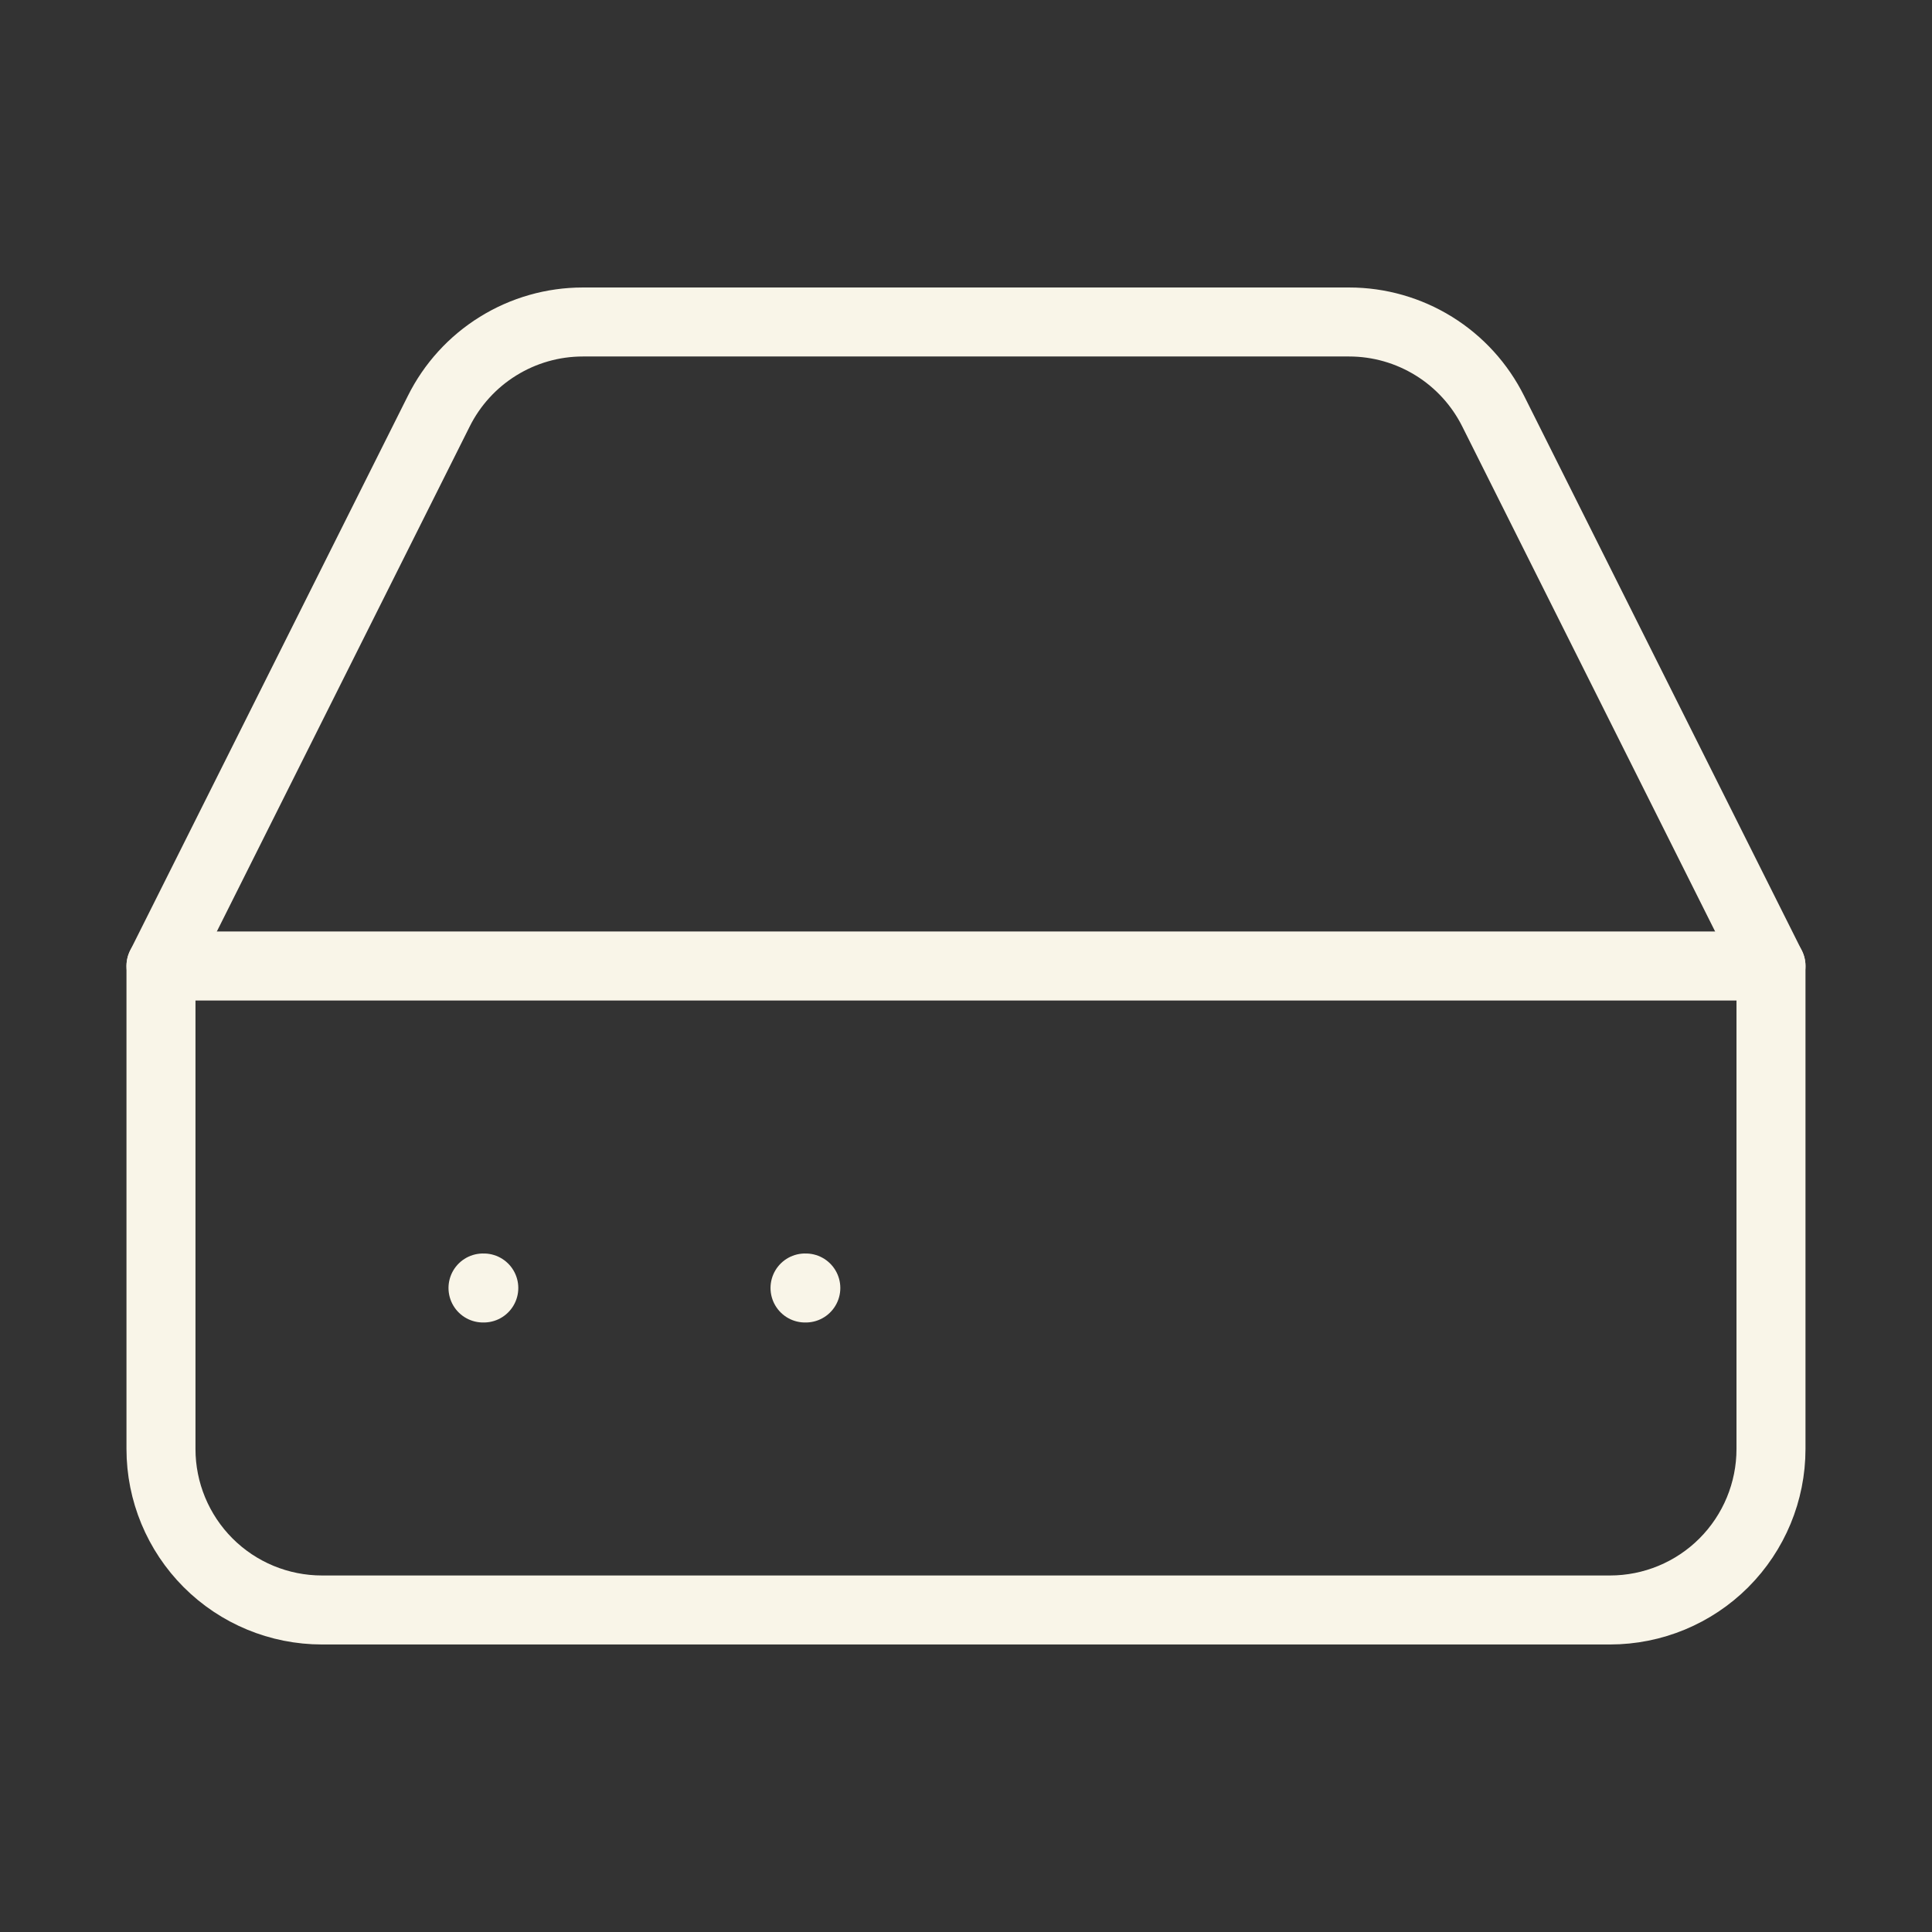 <svg width="56" height="56" viewBox="0 0 56 56" fill="none" xmlns="http://www.w3.org/2000/svg">
<rect x="0" y="0" width="56" height="56" fill="#333333" stroke="none"/>
<path d="M51.333 28H4.666" stroke="#F9F5E8" stroke-width="2" stroke-linecap="round" stroke-linejoin="round"/>
<path d="M12.716 11.923L4.666 28V42C4.666 43.237 5.158 44.424 6.033 45.3C6.908 46.175 8.095 46.666 9.333 46.666H46.666C47.904 46.666 49.091 46.175 49.966 45.3C50.841 44.424 51.333 43.237 51.333 42V28L43.283 11.923C42.896 11.146 42.301 10.491 41.563 10.034C40.825 9.576 39.974 9.333 39.106 9.333H16.893C16.024 9.333 15.174 9.576 14.436 10.034C13.698 10.491 13.102 11.146 12.716 11.923Z" stroke="#F9F5E8" stroke-width="2" stroke-linecap="round" stroke-linejoin="round"/>
<path d="M14 37.333H14.023" stroke="#F9F5E8" stroke-width="2" stroke-linecap="round" stroke-linejoin="round"/>
<path d="M23.334 37.333H23.357" stroke="#F9F5E8" stroke-width="2" stroke-linecap="round" stroke-linejoin="round"/>
</svg>

